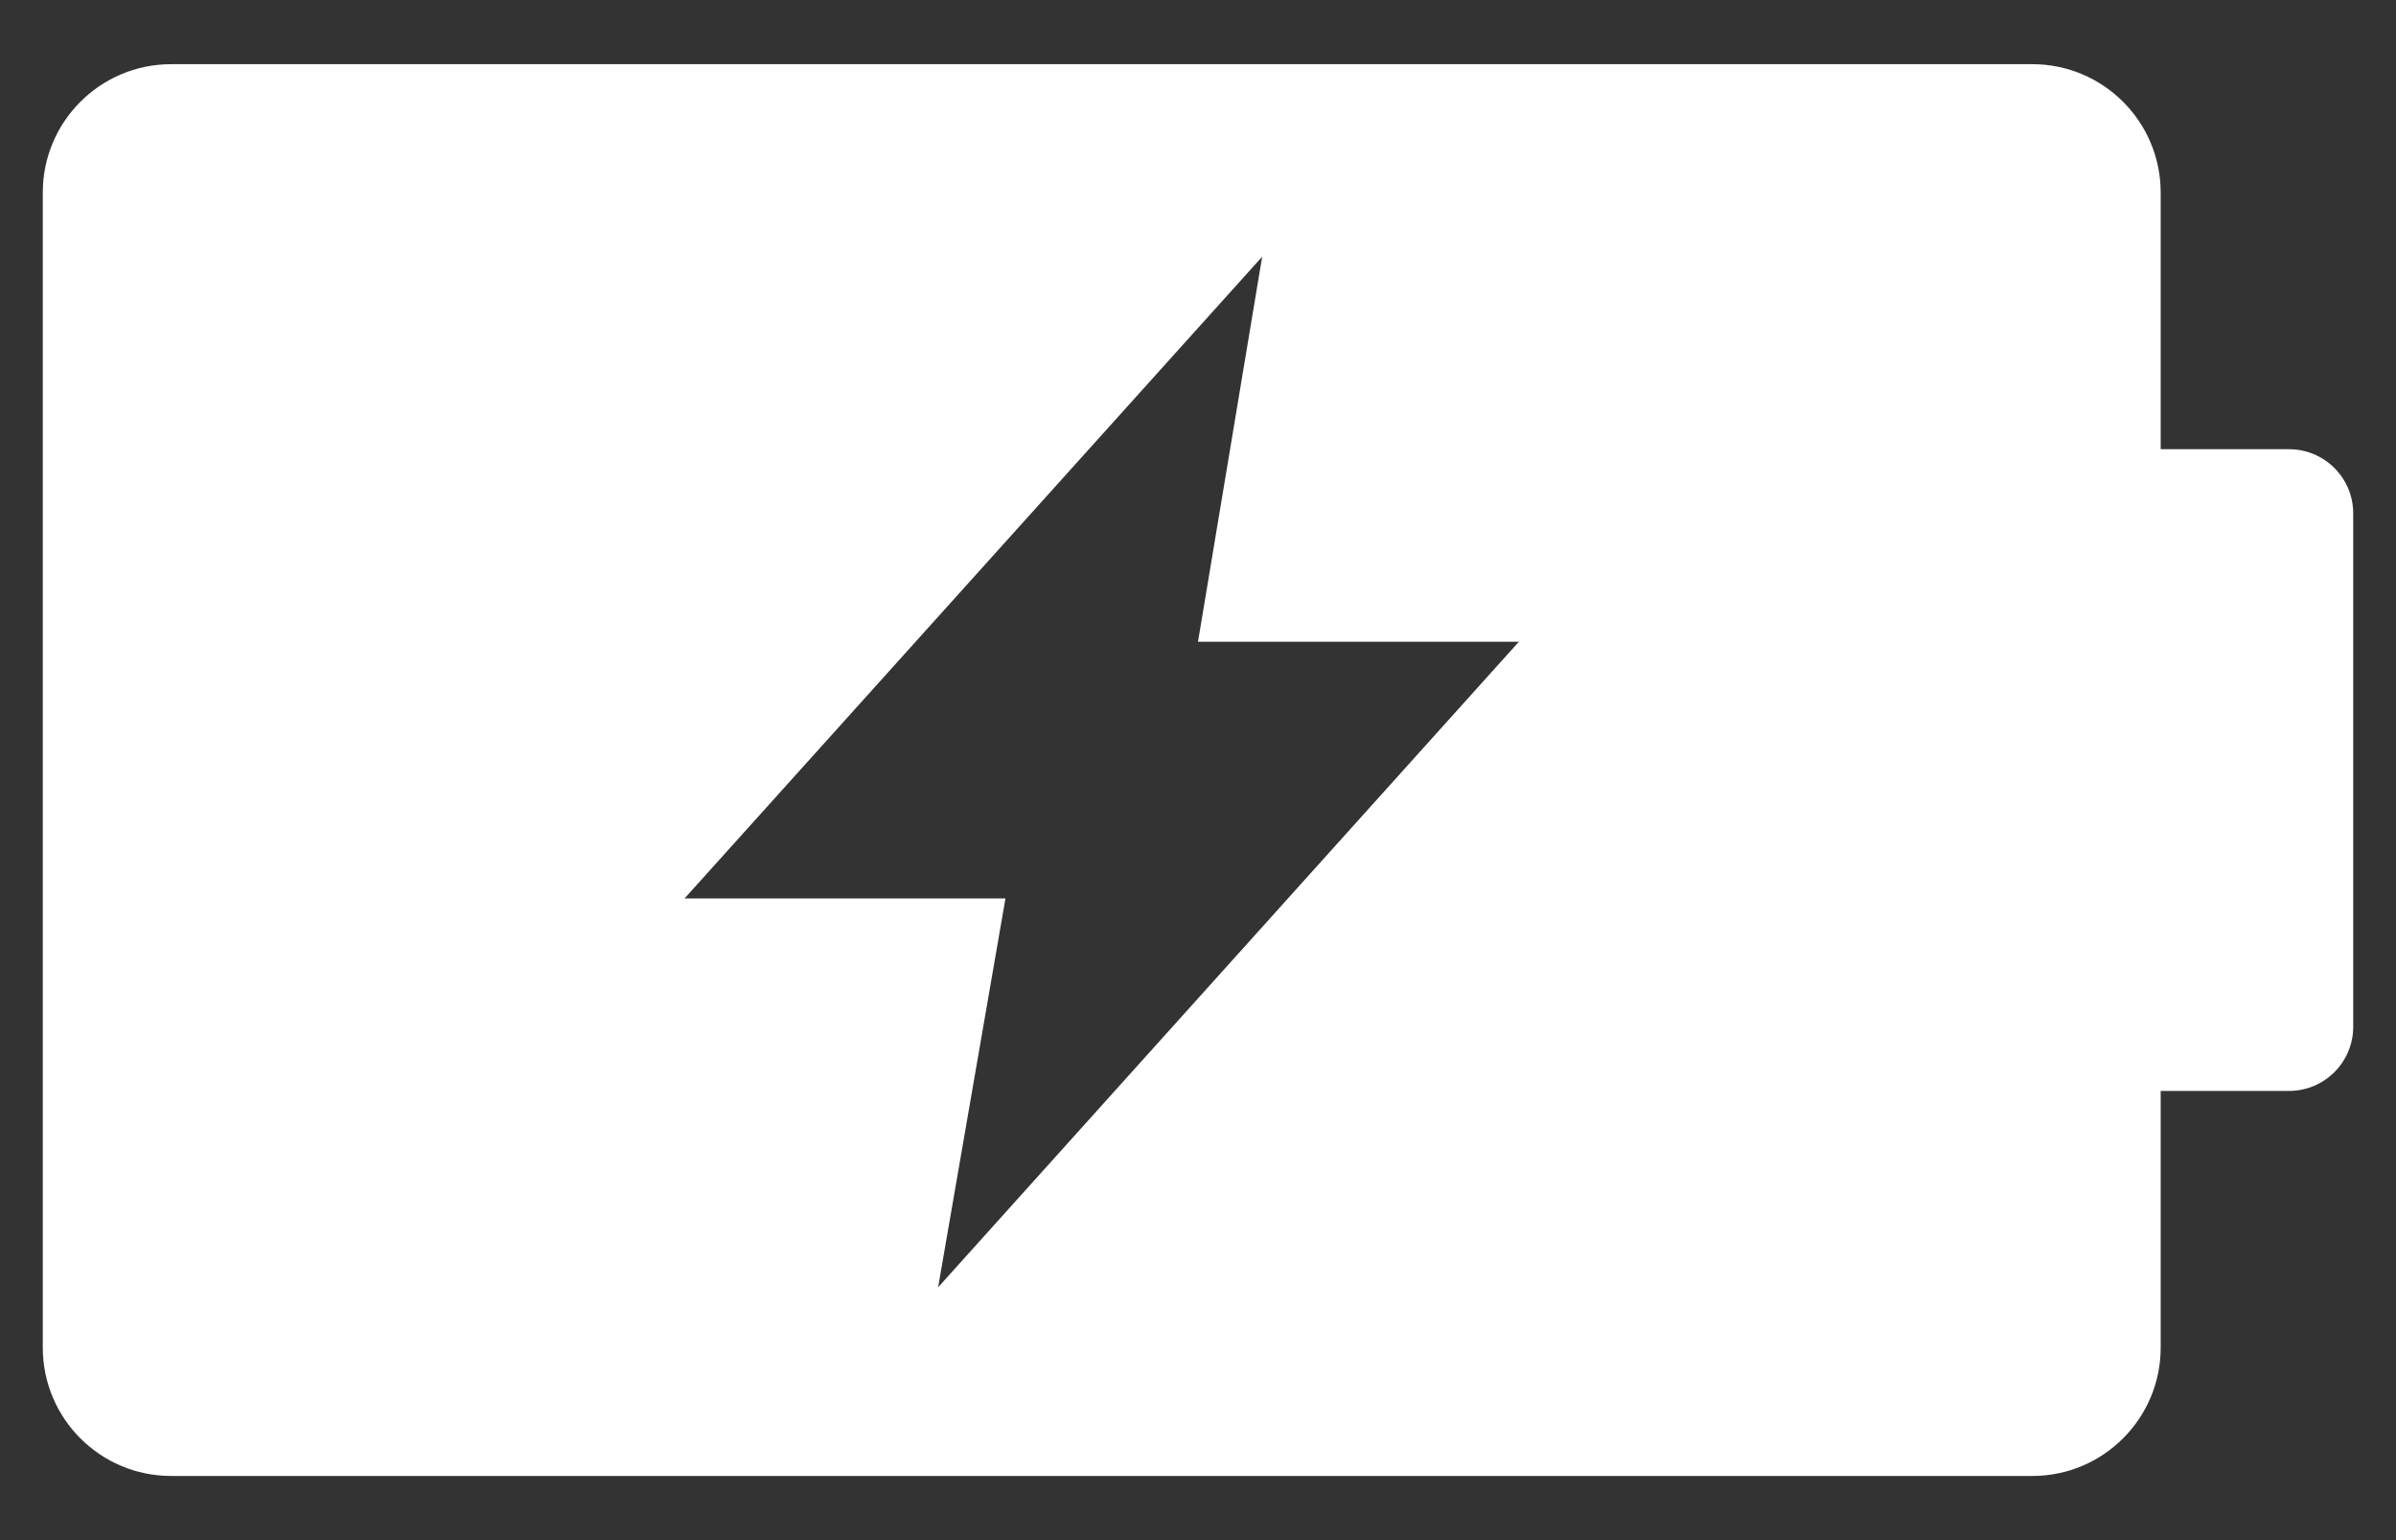 <?xml version="1.0" encoding="UTF-8"?>
<svg width="28px" height="18px" viewBox="0 0 28 18" version="1.1" xmlns="http://www.w3.org/2000/svg" xmlns:xlink="http://www.w3.org/1999/xlink">
    <rect x="0" y="0" width="28" height="18" fill="#333333" stroke="none"/>
    <title>Bateria</title>
    <g id="LP" stroke="none" stroke-width="1" fill="none" fill-rule="evenodd">
        <g id="Desktop-ver.1" transform="translate(-251, -2086)" fill="#FFFFFF">
            <g id="Jeż_produktowy" transform="translate(250, 1995)">
                <g id="Bateria" transform="translate(0, 84)">
                    <g id="Bateria-Copy" transform="translate(0, 1)">
                        <path d="M27.75,11.25 L26.25,11.25 L26.25,8.25 C26.25,7.422 25.578,6.75 24.75,6.75 L3,6.75 C2.172,6.75 1.5,7.422 1.5,8.25 L1.5,21.75 C1.5,22.578 2.172,23.25 3,23.25 L24.75,23.25 C25.578,23.25 26.25,22.578 26.25,21.75 L26.25,18.75 L27.75,18.75 C28.164,18.75 28.5,18.414 28.5,18 L28.5,12 C28.5,11.586 28.164,11.25 27.75,11.25 Z M11.963,21.045 L12.75,16.5 L9,16.5 L15.75,9 L15,13.5 L18.75,13.5 L11.963,21.045 Z" id="icons/functional_UI/A-E/ic_Battery_status_charging"></path>
                    </g>
                </g>
            </g>
        </g>
    </g>
</svg>